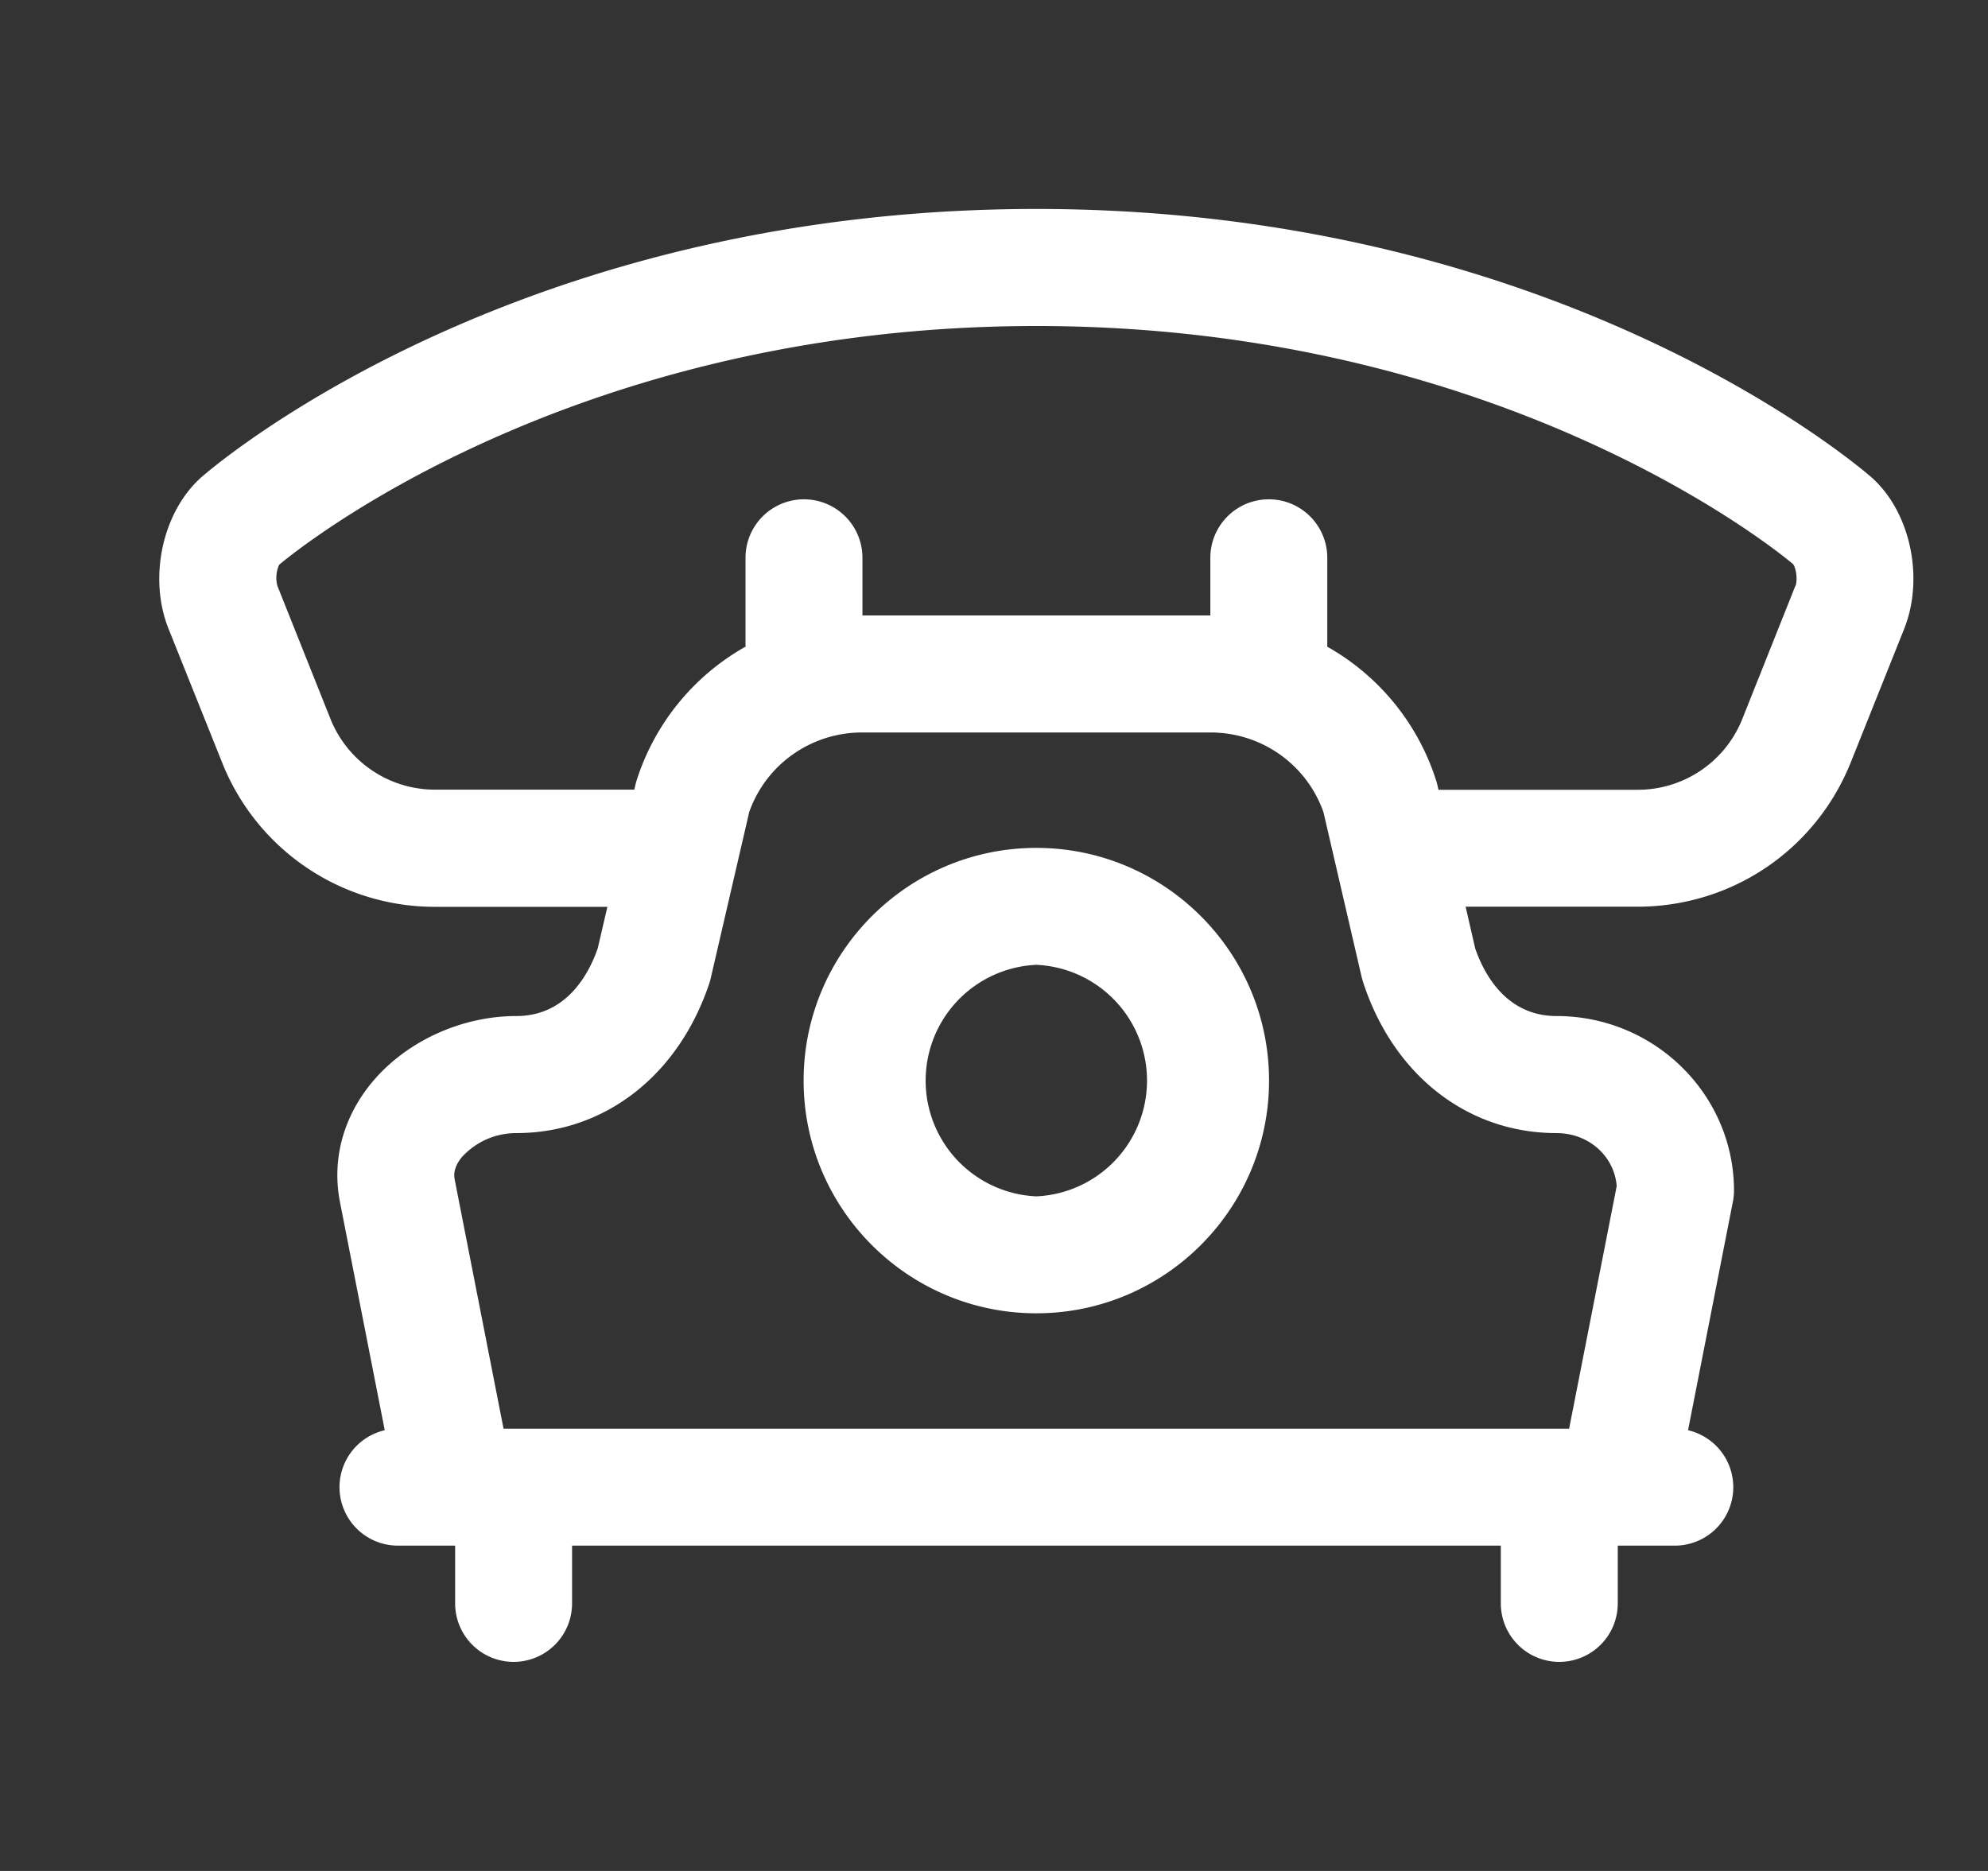 <svg xmlns="http://www.w3.org/2000/svg" width="17" height="16" fill="none"><rect width="100%" height="100%" fill="#333333" stroke="none"/><g fill="#fff" clip-path="url(#a)"><path d="M8.862 7.251c-1.097 0-1.99.893-1.99 1.99 0 1.098.893 1.99 1.99 1.99 1.098 0 1.99-.893 1.99-1.99s-.892-1.99-1.99-1.99Zm0 2.98a.991.991 0 0 1 0-1.98.991.991 0 0 1 0 1.98Z"/><path d="M15.985 4.066c-.275-.233-2.811-2.279-7.123-2.279s-6.848 2.046-7.12 2.277c-.35.293-.48.874-.298 1.32l.453 1.131a1.956 1.956 0 0 0 1.827 1.24h1.47l-.083.356c-.078.225-.27.578-.696.578-.474 0-.948.22-1.238.572-.244.297-.34.659-.27 1.018l.383 1.952a.5.5 0 0 0 .109.987h.493v.494a.5.5 0 0 0 1 0v-.494h7.942v.494a.5.5 0 0 0 1 0v-.494h.493a.5.5 0 0 0 .108-.987l.383-1.952a.52.52 0 0 0 .01-.096c0-.824-.681-1.494-1.517-1.494-.427 0-.618-.353-.696-.578l-.082-.357H14c.811 0 1.528-.486 1.828-1.238l.452-1.13c.182-.449.052-1.03-.295-1.32h-.001ZM13.31 9.69c.275 0 .494.196.515.453l-.407 2.075H4.306l-.418-2.132c-.004-.023-.018-.093.061-.19a.628.628 0 0 1 .465-.206c.757 0 1.39-.493 1.653-1.285a.451.451 0 0 0 .012-.045l.328-1.416c.144-.408.53-.68.965-.68h2.98c.435 0 .82.272.965.68l.328 1.416.013.044c.26.793.894 1.286 1.652 1.286Zm2.042-4.678L14.9 6.146a.962.962 0 0 1-.899.608h-1.7l-.014-.06a2.016 2.016 0 0 0-.938-1.164l.001-.014V4.77a.5.5 0 0 0-1 0v.493H7.375V4.77a.5.5 0 0 0-1 0v.745l.002.014a2.014 2.014 0 0 0-.939 1.164l-.014.06h-1.7a.963.963 0 0 1-.9-.61L2.372 5.01a.27.27 0 0 1 .015-.18c.099-.084 2.453-2.042 6.476-2.042s6.378 1.958 6.47 2.036c.026.032.041.138.02.189Z"/></g><defs><clipPath id="a"><path fill="#fff" d="M.862-.001h16v16h-16z"/></clipPath></defs></svg>